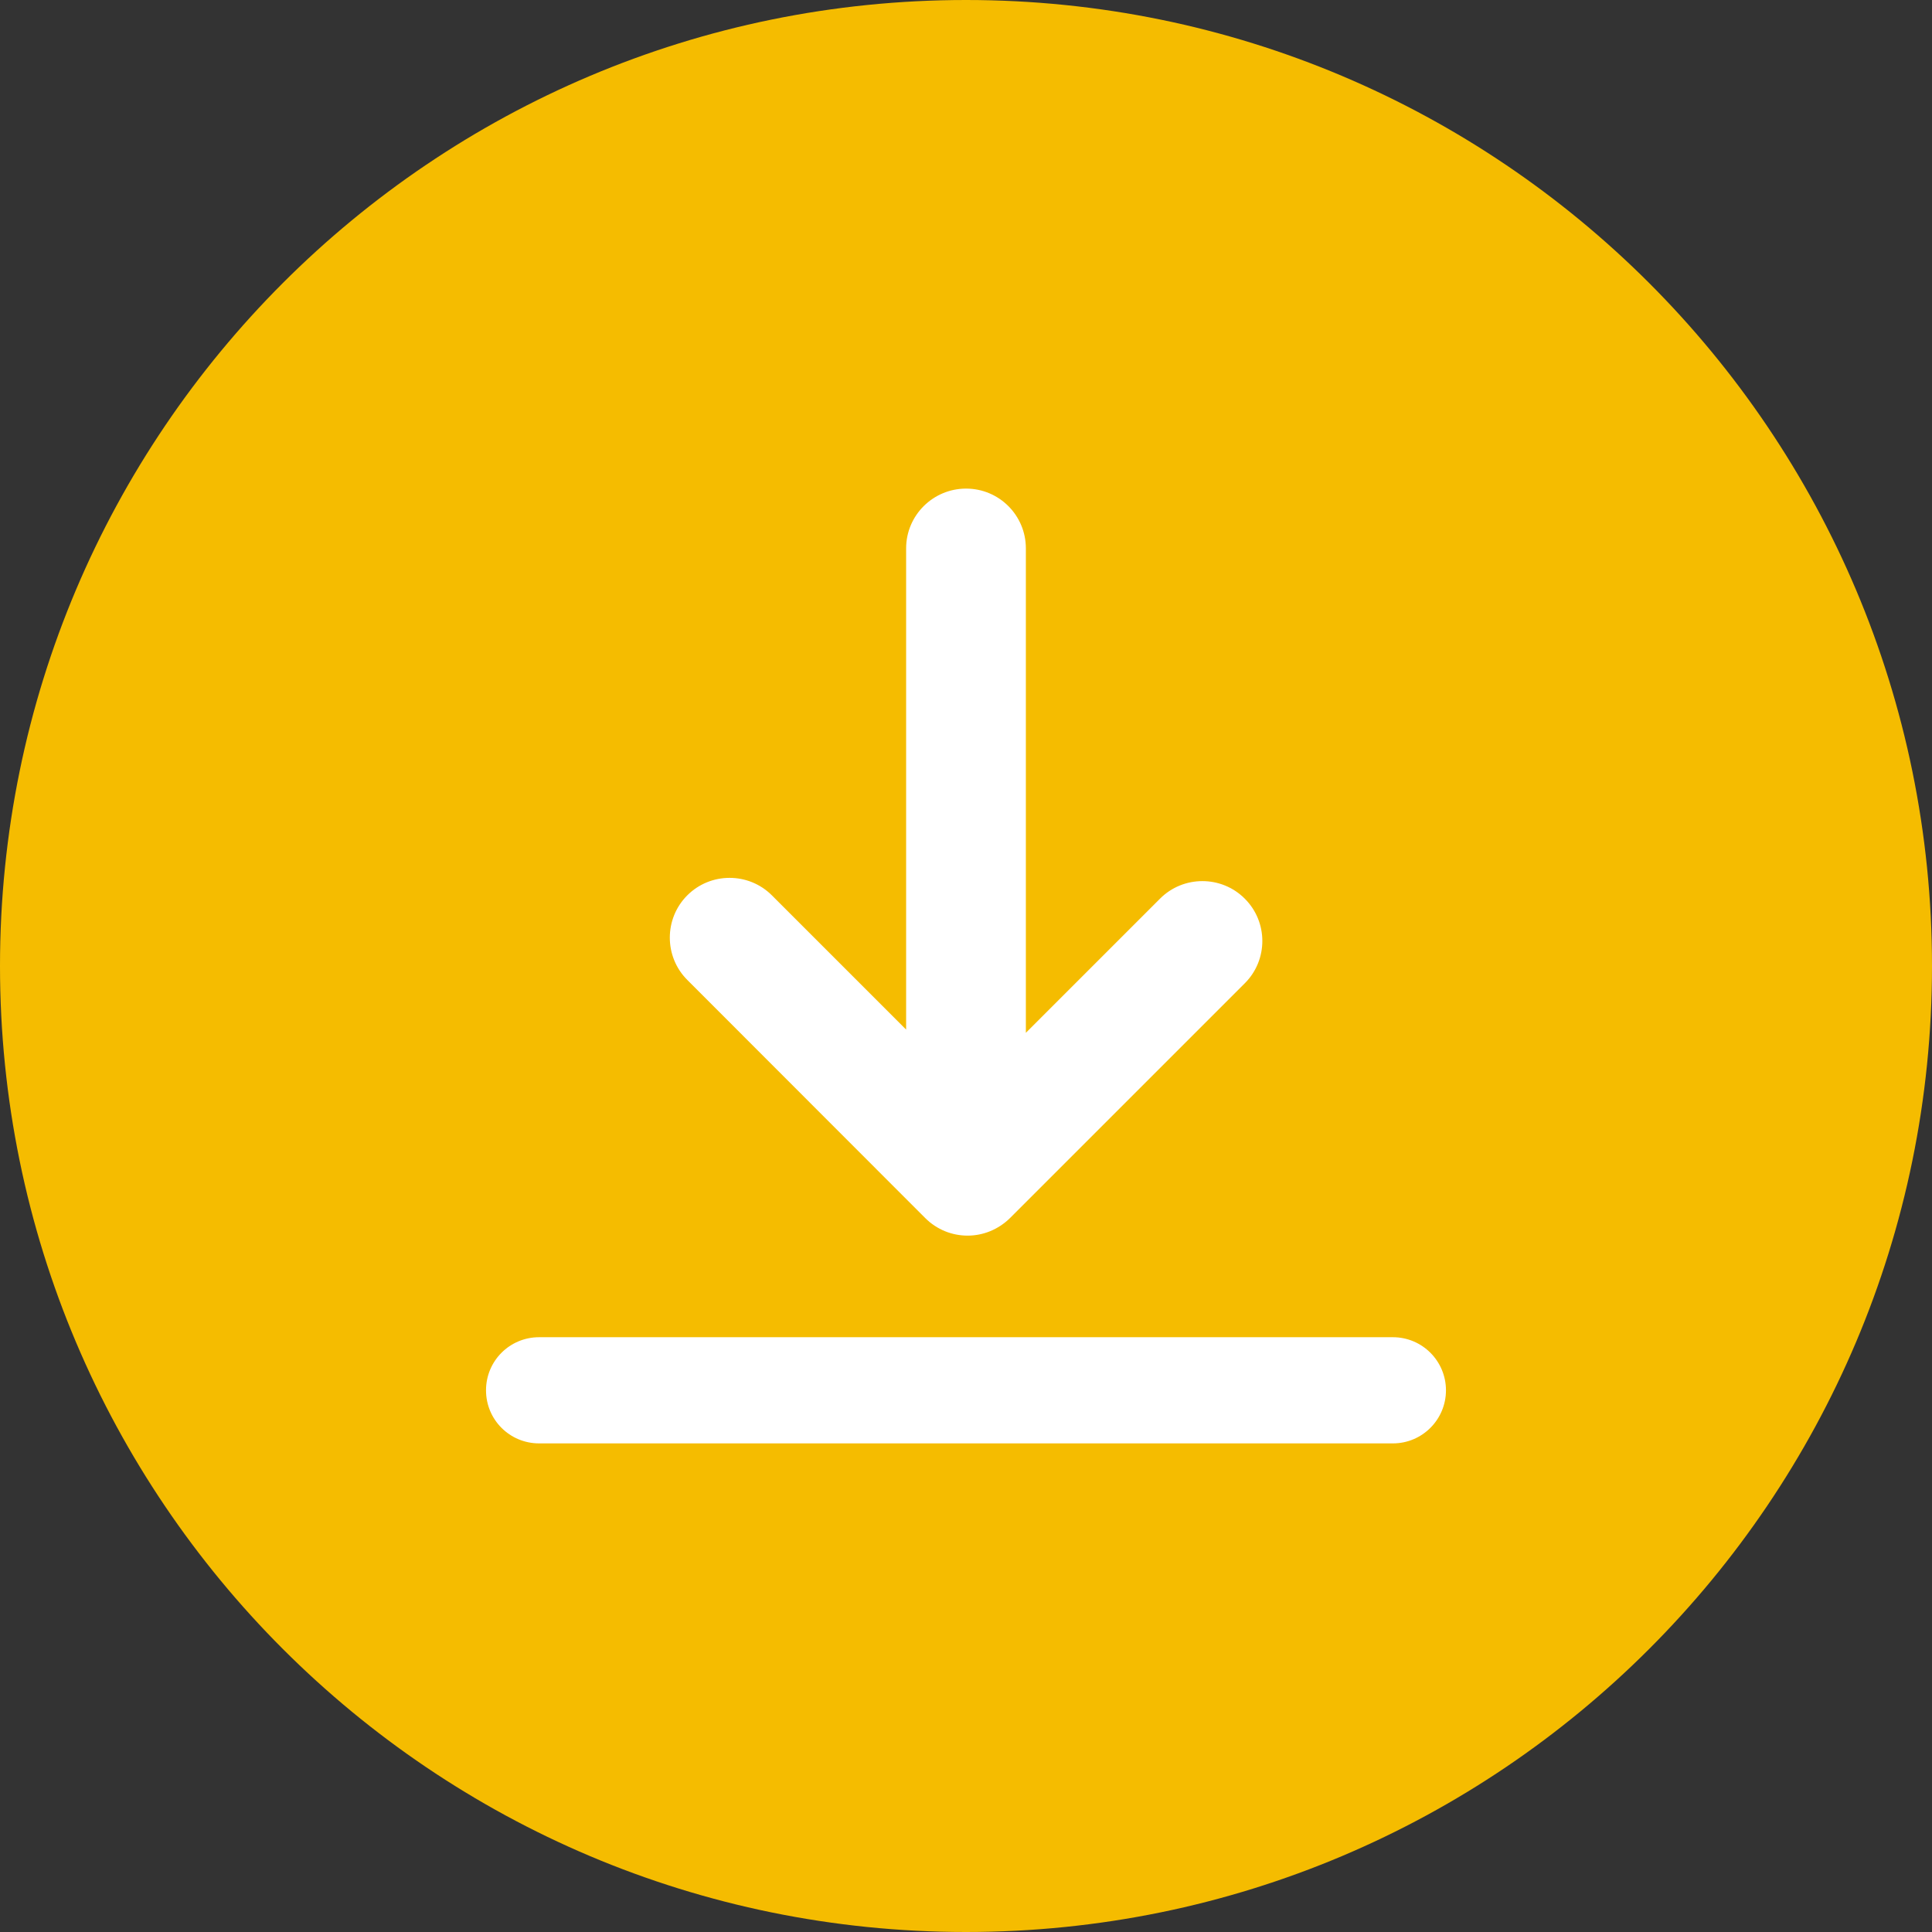 <svg xmlns="http://www.w3.org/2000/svg" xmlns:xlink="http://www.w3.org/1999/xlink" width="1080" zoomAndPan="magnify" viewBox="0 0 810 810" height="1080" preserveAspectRatio="xMidYMid meet" version="1.0"><rect x="0" y="0" width="810" height="810" fill="#333333" stroke="none"/><defs><clipPath id="57ad94a791"><path d="M 405 0 C 181.324 0 0 181.324 0 405 C 0 628.676 181.324 810 405 810 C 628.676 810 810 628.676 810 405 C 810 181.324 628.676 0 405 0 Z M 405 0 " clip-rule="nonzero"/></clipPath><clipPath id="d8e158a689"><path d="M 280 204.848 L 530 204.848 L 530 519 L 280 519 Z M 280 204.848 " clip-rule="nonzero"/></clipPath><clipPath id="328d0f0d34"><path d="M 203.586 560 L 606.336 560 L 606.336 605.348 L 203.586 605.348 Z M 203.586 560 " clip-rule="nonzero"/></clipPath></defs><g clip-path="url(#57ad94a791)"><rect x="-81" width="972" fill="#f5bc00" y="-81" height="972" fill-opacity="1"/></g><g clip-path="url(#d8e158a689)"><path fill="#ffffff" d="M 521.844 376.734 C 512.078 366.969 496.145 366.969 486.379 376.734 L 430.098 433.016 L 430.098 229.906 C 430.098 216.055 418.887 204.848 405.039 204.848 C 391.188 204.848 379.898 216.055 379.898 229.906 L 379.898 431.656 L 323.617 375.375 C 313.848 365.605 297.918 365.605 288.148 375.375 C 278.383 385.141 278.383 401.074 288.148 410.84 L 387.906 510.676 C 392.789 515.559 399.191 518.043 405.676 518.043 C 412.082 518.043 418.488 515.559 423.449 510.676 L 521.926 412.203 C 531.691 402.434 531.691 386.504 521.844 376.734 Z M 521.844 376.734 " fill-opacity="1" fill-rule="nonzero"/></g><g clip-path="url(#328d0f0d34)"><path fill="#ffffff" d="M 583.973 560.633 L 226.023 560.633 C 213.695 560.633 203.766 570.562 203.766 582.891 C 203.766 595.219 213.695 605.148 226.023 605.148 L 583.973 605.148 C 596.301 605.148 606.227 595.141 606.227 582.891 C 606.227 570.641 596.301 560.633 583.973 560.633 Z M 583.973 560.633 " fill-opacity="1" fill-rule="nonzero"/></g></svg>